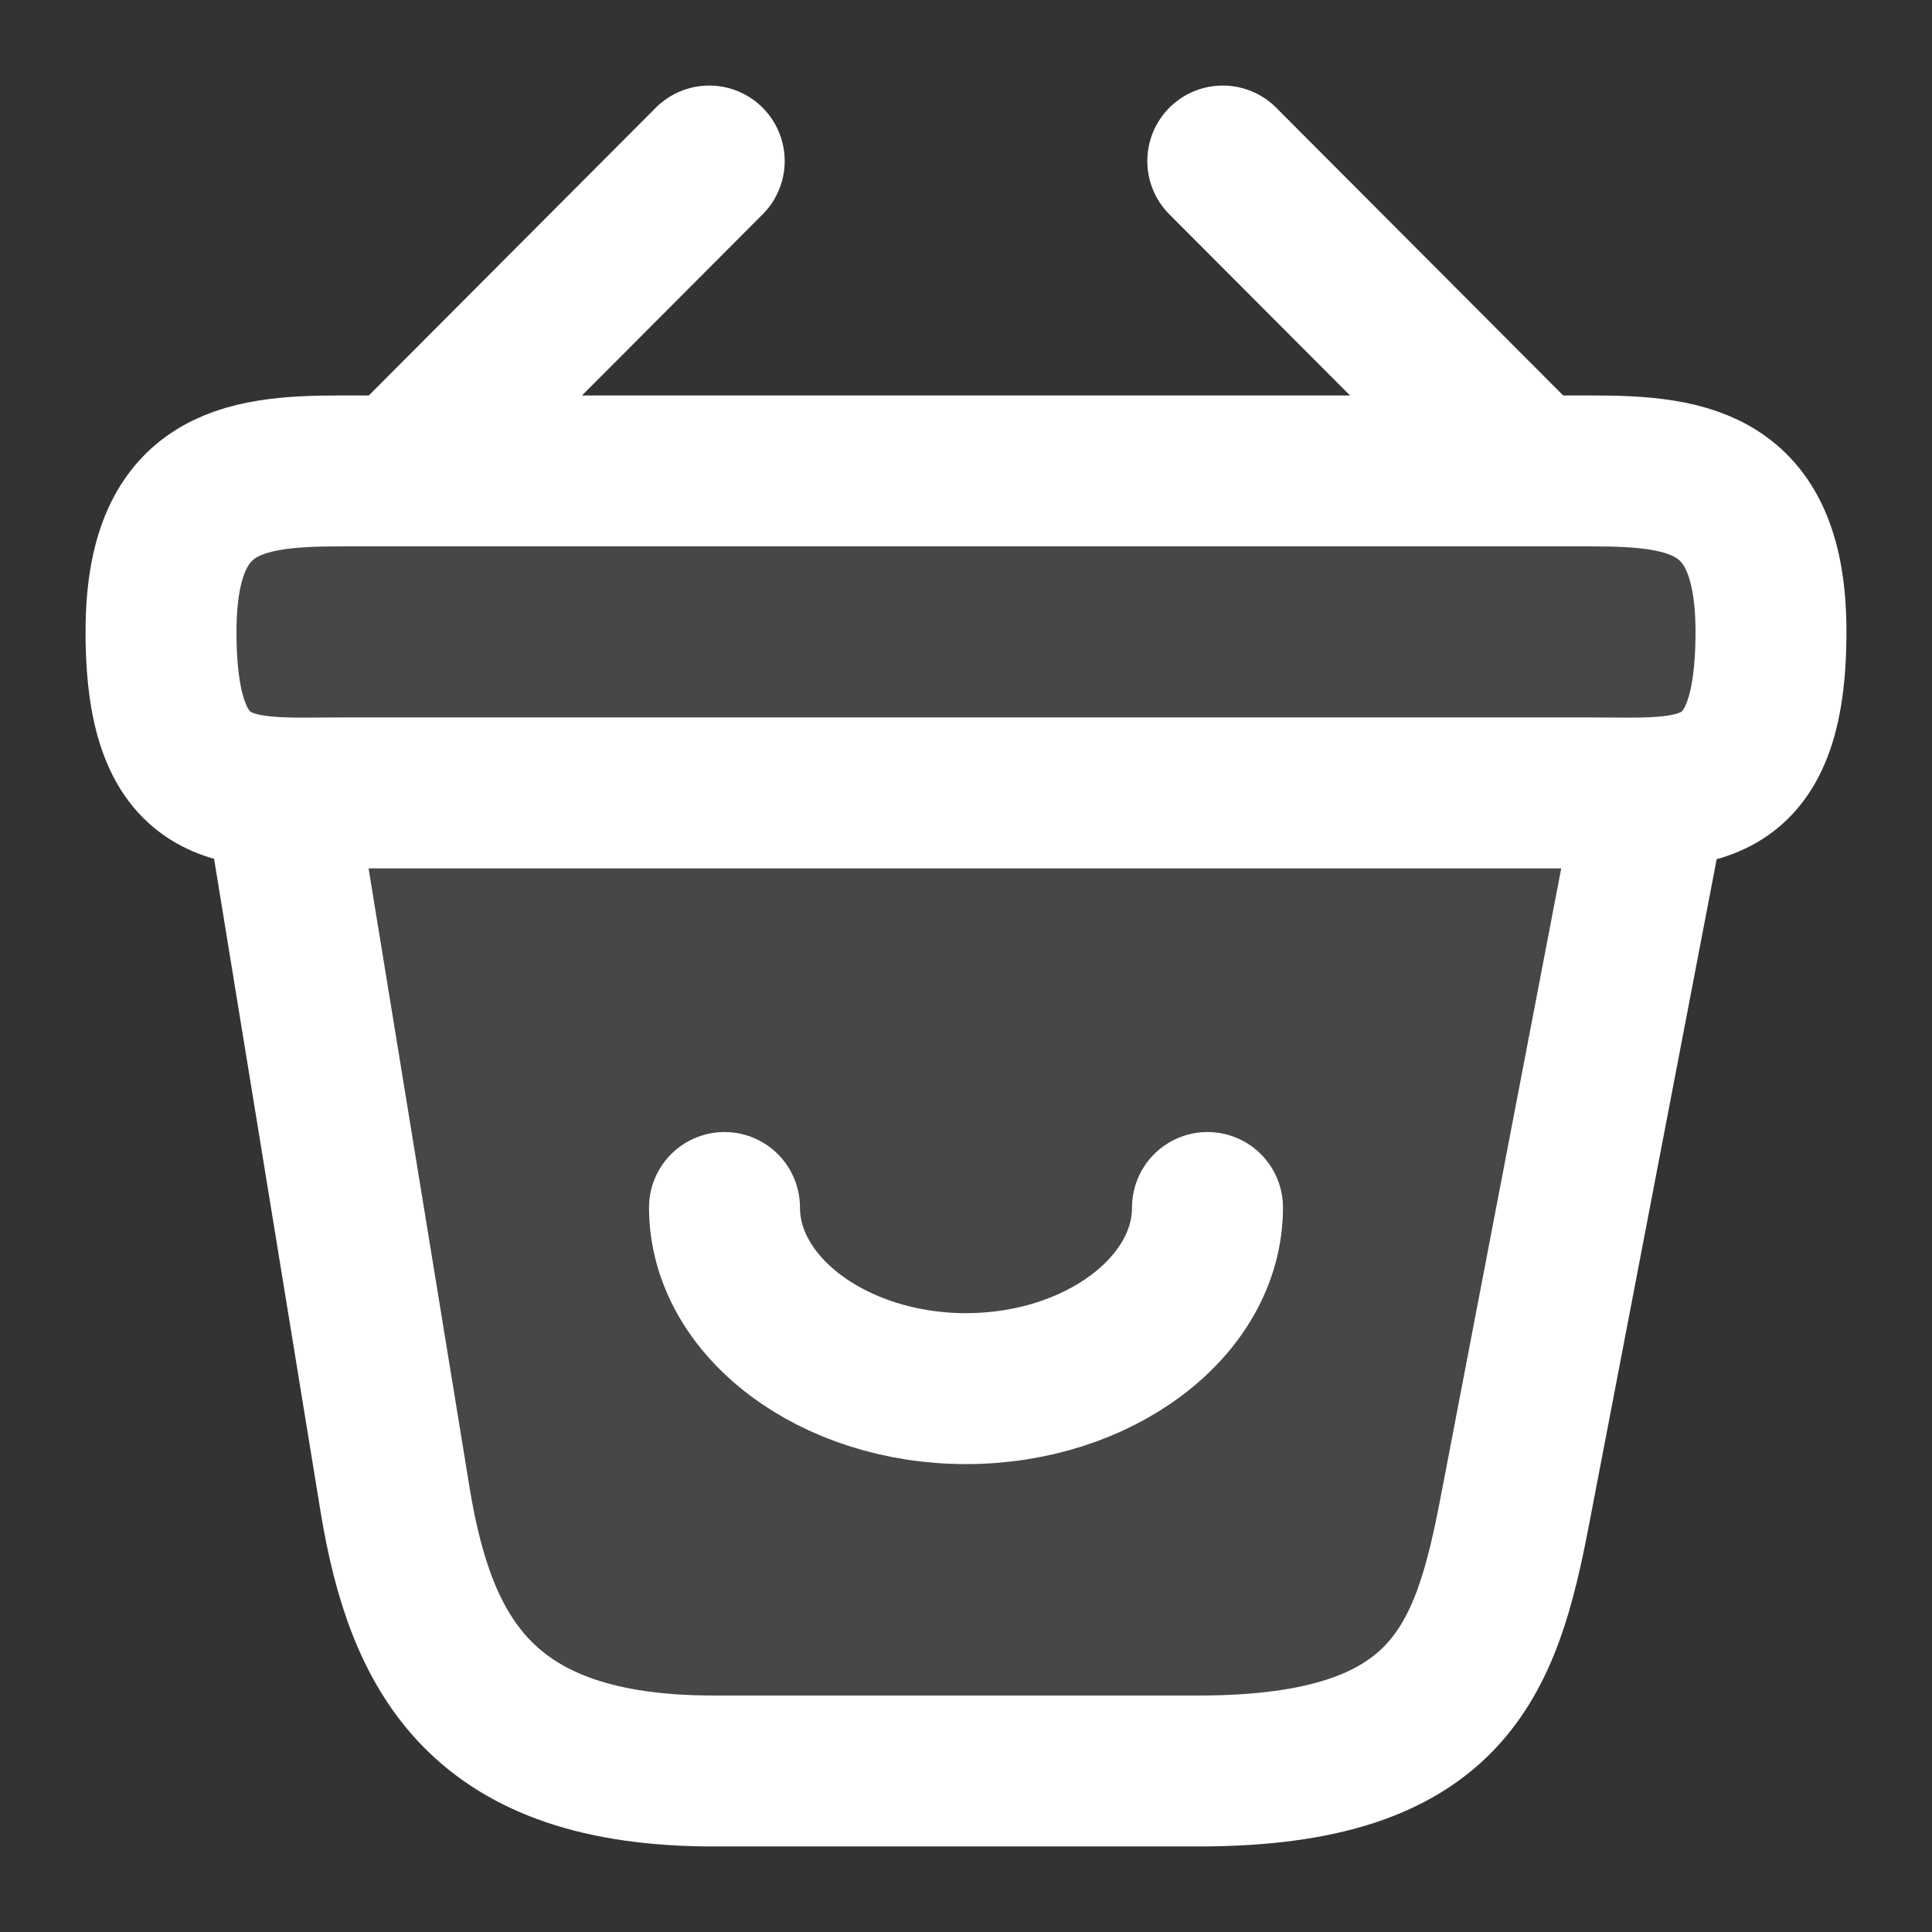 <svg width="32" height="32" viewBox="0 0 32 32" fill="none" xmlns="http://www.w3.org/2000/svg">
<rect x="0" y="0" width="32" height="32" fill="#333333" stroke="none"/>
<path d="M11.747 2.667L6.92 7.507" stroke="white" stroke-width="2.5" stroke-miterlimit="10" stroke-linecap="round" stroke-linejoin="round"/>
<path d="M20.253 2.667L25.08 7.507" stroke="white" stroke-width="2.5" stroke-miterlimit="10" stroke-linecap="round" stroke-linejoin="round"/>
<path d="M2.667 10.467C2.667 8 3.986 7.8 5.627 7.8H26.373C28.013 7.8 29.333 8 29.333 10.467C29.333 13.333 28.013 13.133 26.373 13.133H5.627C3.986 13.133 2.667 13.333 2.667 10.467Z" fill="white" fill-opacity="0.1" stroke="white" stroke-width="2.5"/>
<path d="M4.667 13.333L6.546 24.853C6.973 27.44 8 29.333 11.813 29.333H19.853C24 29.333 24.613 27.52 25.093 25.013L27.333 13.333" fill="white" fill-opacity="0.1"/>
<path d="M4.667 13.333L6.546 24.853C6.973 27.44 8 29.333 11.813 29.333H19.853C24 29.333 24.613 27.52 25.093 25.013L27.333 13.333" stroke="white" stroke-width="2.5" stroke-linecap="round"/>
<path d="M12 20C12 21.646 13.806 23 16 23C18.194 23 20 21.646 20 20" stroke="white" stroke-width="2.5" stroke-miterlimit="10" stroke-linecap="round" stroke-linejoin="round"/>
</svg>
